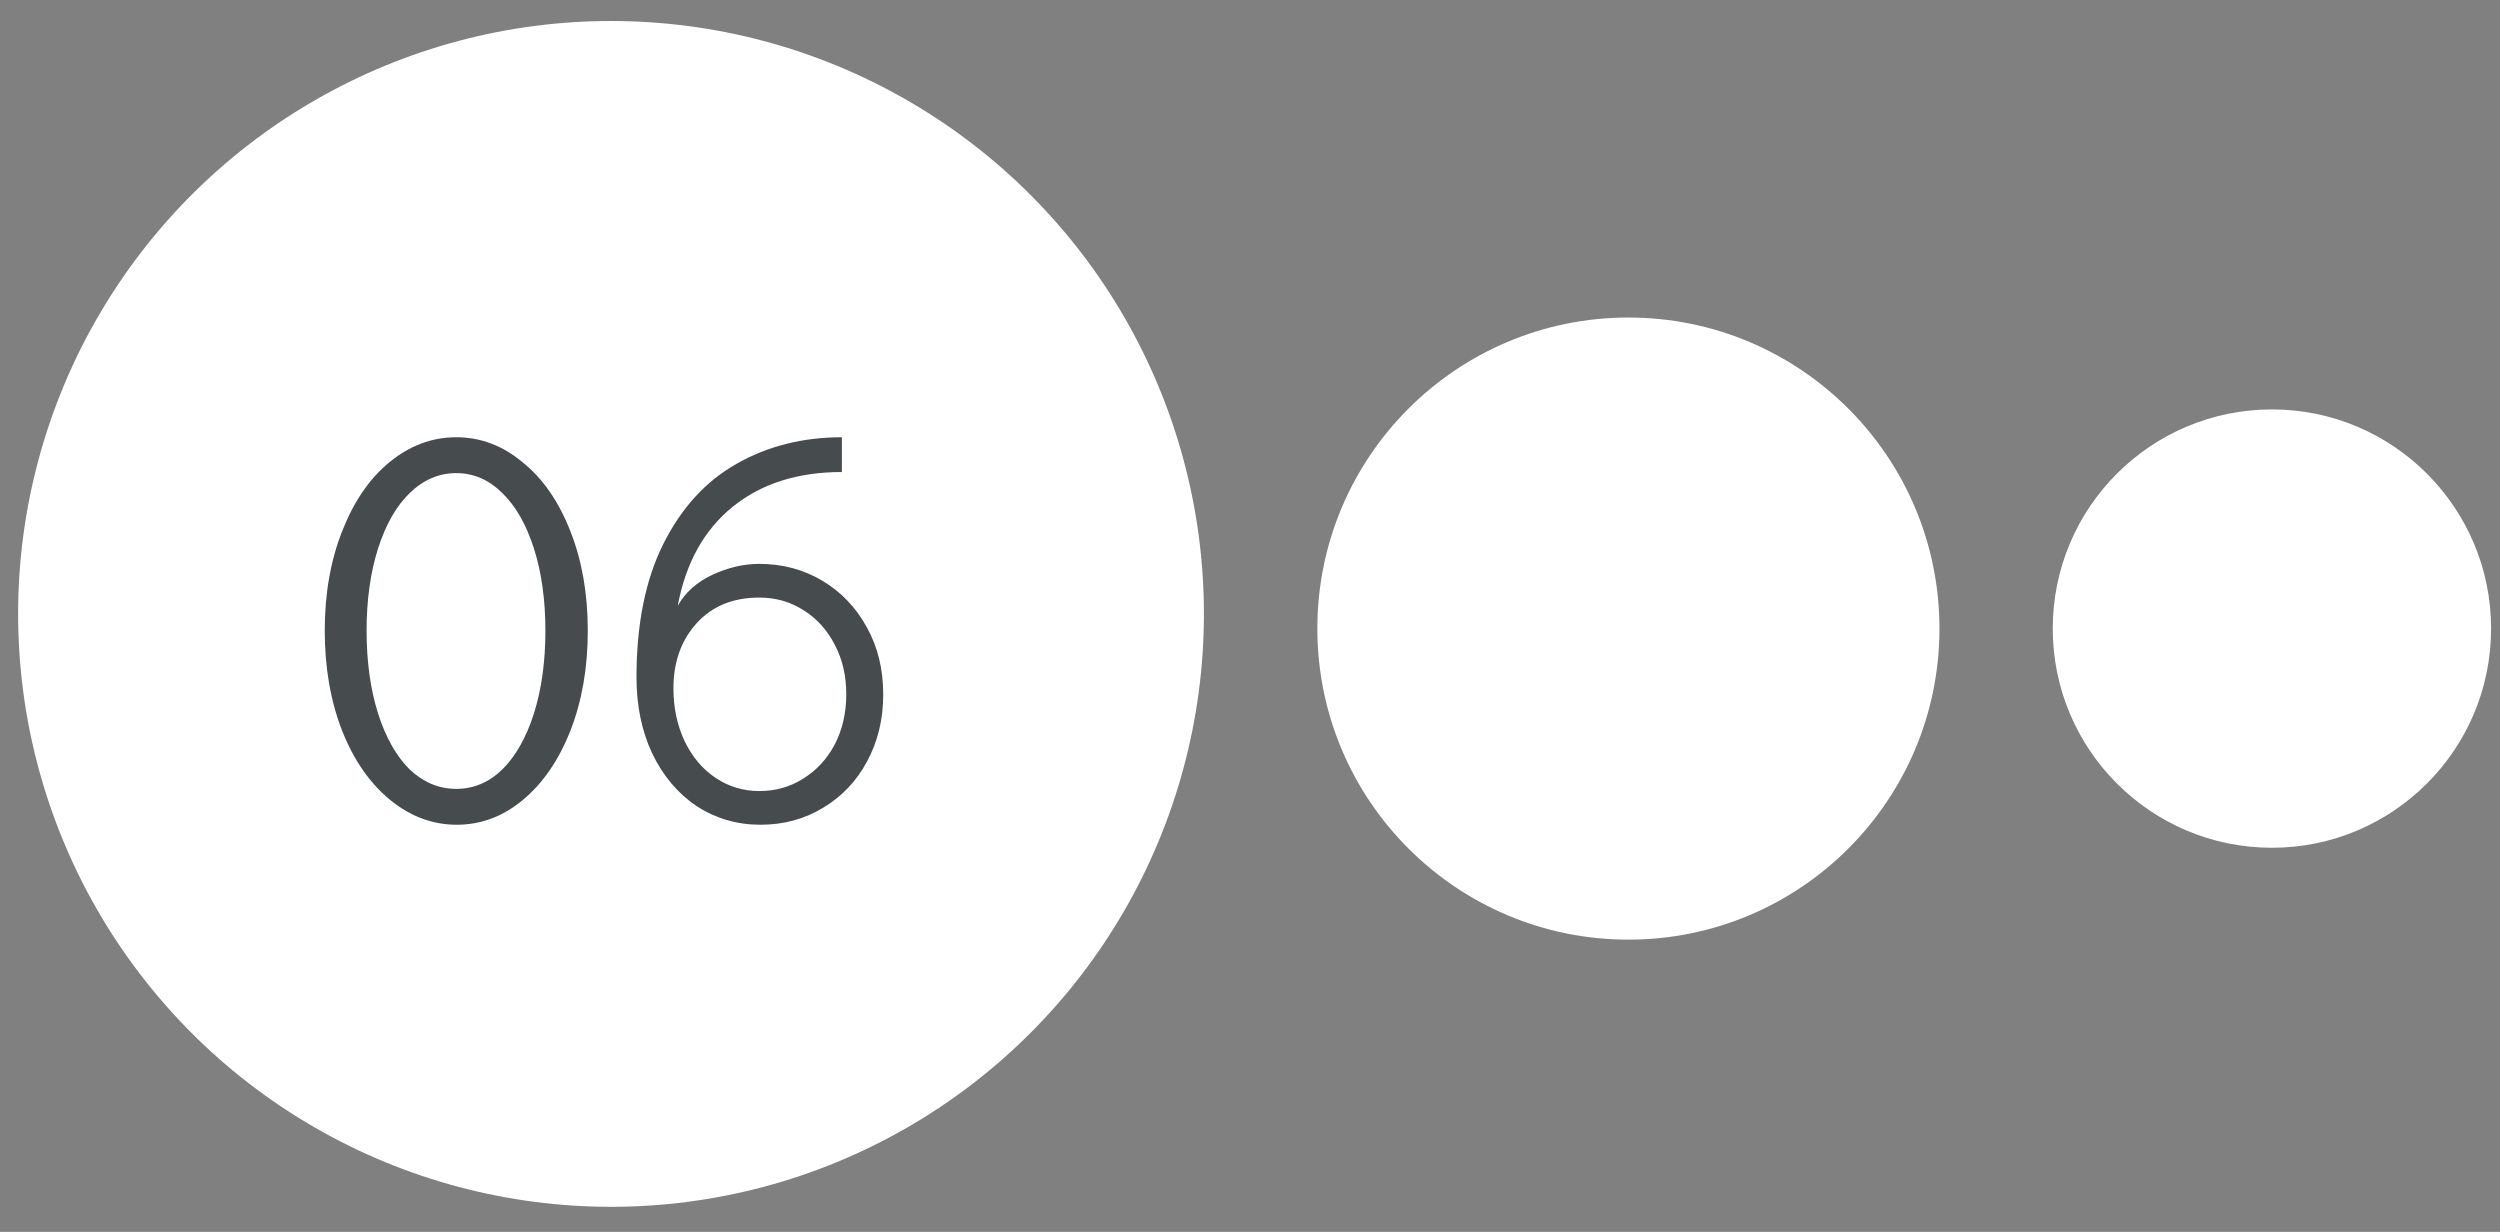 <?xml version="1.0" encoding="UTF-8"?> <svg xmlns="http://www.w3.org/2000/svg" width="69" height="34" viewBox="0 0 69 34" fill="none"><rect x="0" y="0" width="69" height="34" fill="#808080" stroke="none"/><circle cx="44.944" cy="17.349" r="8.585" fill="white"></circle><circle cx="62.705" cy="17.349" r="6.049" fill="white"></circle><circle cx="16.864" cy="16.944" r="16.364" fill="white"></circle><path d="M12.608 22.763C11.938 22.763 11.323 22.533 10.763 22.073C10.203 21.613 9.763 20.978 9.443 20.168C9.123 19.348 8.963 18.428 8.963 17.408C8.963 16.388 9.123 15.473 9.443 14.663C9.763 13.843 10.198 13.208 10.748 12.758C11.308 12.298 11.923 12.068 12.593 12.068C13.263 12.068 13.873 12.298 14.423 12.758C14.983 13.208 15.423 13.843 15.743 14.663C16.063 15.473 16.223 16.388 16.223 17.408C16.223 18.428 16.063 19.348 15.743 20.168C15.423 20.978 14.988 21.613 14.438 22.073C13.888 22.533 13.278 22.763 12.608 22.763ZM12.593 21.773C13.073 21.773 13.498 21.593 13.868 21.233C14.238 20.863 14.528 20.348 14.738 19.688C14.948 19.018 15.053 18.258 15.053 17.408C15.053 16.558 14.948 15.803 14.738 15.143C14.528 14.483 14.238 13.973 13.868 13.613C13.498 13.243 13.073 13.058 12.593 13.058C12.113 13.058 11.683 13.243 11.303 13.613C10.933 13.973 10.643 14.483 10.433 15.143C10.223 15.803 10.118 16.558 10.118 17.408C10.118 18.258 10.223 19.018 10.433 19.688C10.643 20.348 10.933 20.863 11.303 21.233C11.683 21.593 12.113 21.773 12.593 21.773ZM20.956 15.563C21.596 15.563 22.177 15.718 22.697 16.028C23.216 16.338 23.627 16.768 23.927 17.318C24.227 17.858 24.377 18.473 24.377 19.163C24.377 19.853 24.227 20.473 23.927 21.023C23.637 21.563 23.232 21.988 22.712 22.298C22.201 22.608 21.627 22.763 20.986 22.763C20.346 22.763 19.762 22.593 19.232 22.253C18.712 21.903 18.302 21.418 18.002 20.798C17.712 20.178 17.567 19.478 17.567 18.698C17.567 17.238 17.811 16.013 18.302 15.023C18.802 14.023 19.477 13.283 20.326 12.803C21.186 12.313 22.157 12.068 23.236 12.068V13.028C22.017 13.028 21.012 13.348 20.221 13.988C19.431 14.628 18.927 15.538 18.706 16.718C18.916 16.348 19.236 16.063 19.666 15.863C20.096 15.663 20.526 15.563 20.956 15.563ZM20.956 21.833C21.407 21.833 21.811 21.718 22.172 21.488C22.541 21.258 22.831 20.943 23.041 20.543C23.252 20.133 23.357 19.673 23.357 19.163C23.357 18.653 23.252 18.198 23.041 17.798C22.831 17.388 22.541 17.068 22.172 16.838C21.811 16.608 21.407 16.493 20.956 16.493C20.227 16.493 19.646 16.733 19.216 17.213C18.797 17.683 18.587 18.278 18.587 18.998C18.587 19.538 18.692 20.028 18.901 20.468C19.111 20.898 19.396 21.233 19.756 21.473C20.116 21.713 20.517 21.833 20.956 21.833Z" fill="#464C4D"></path></svg> 